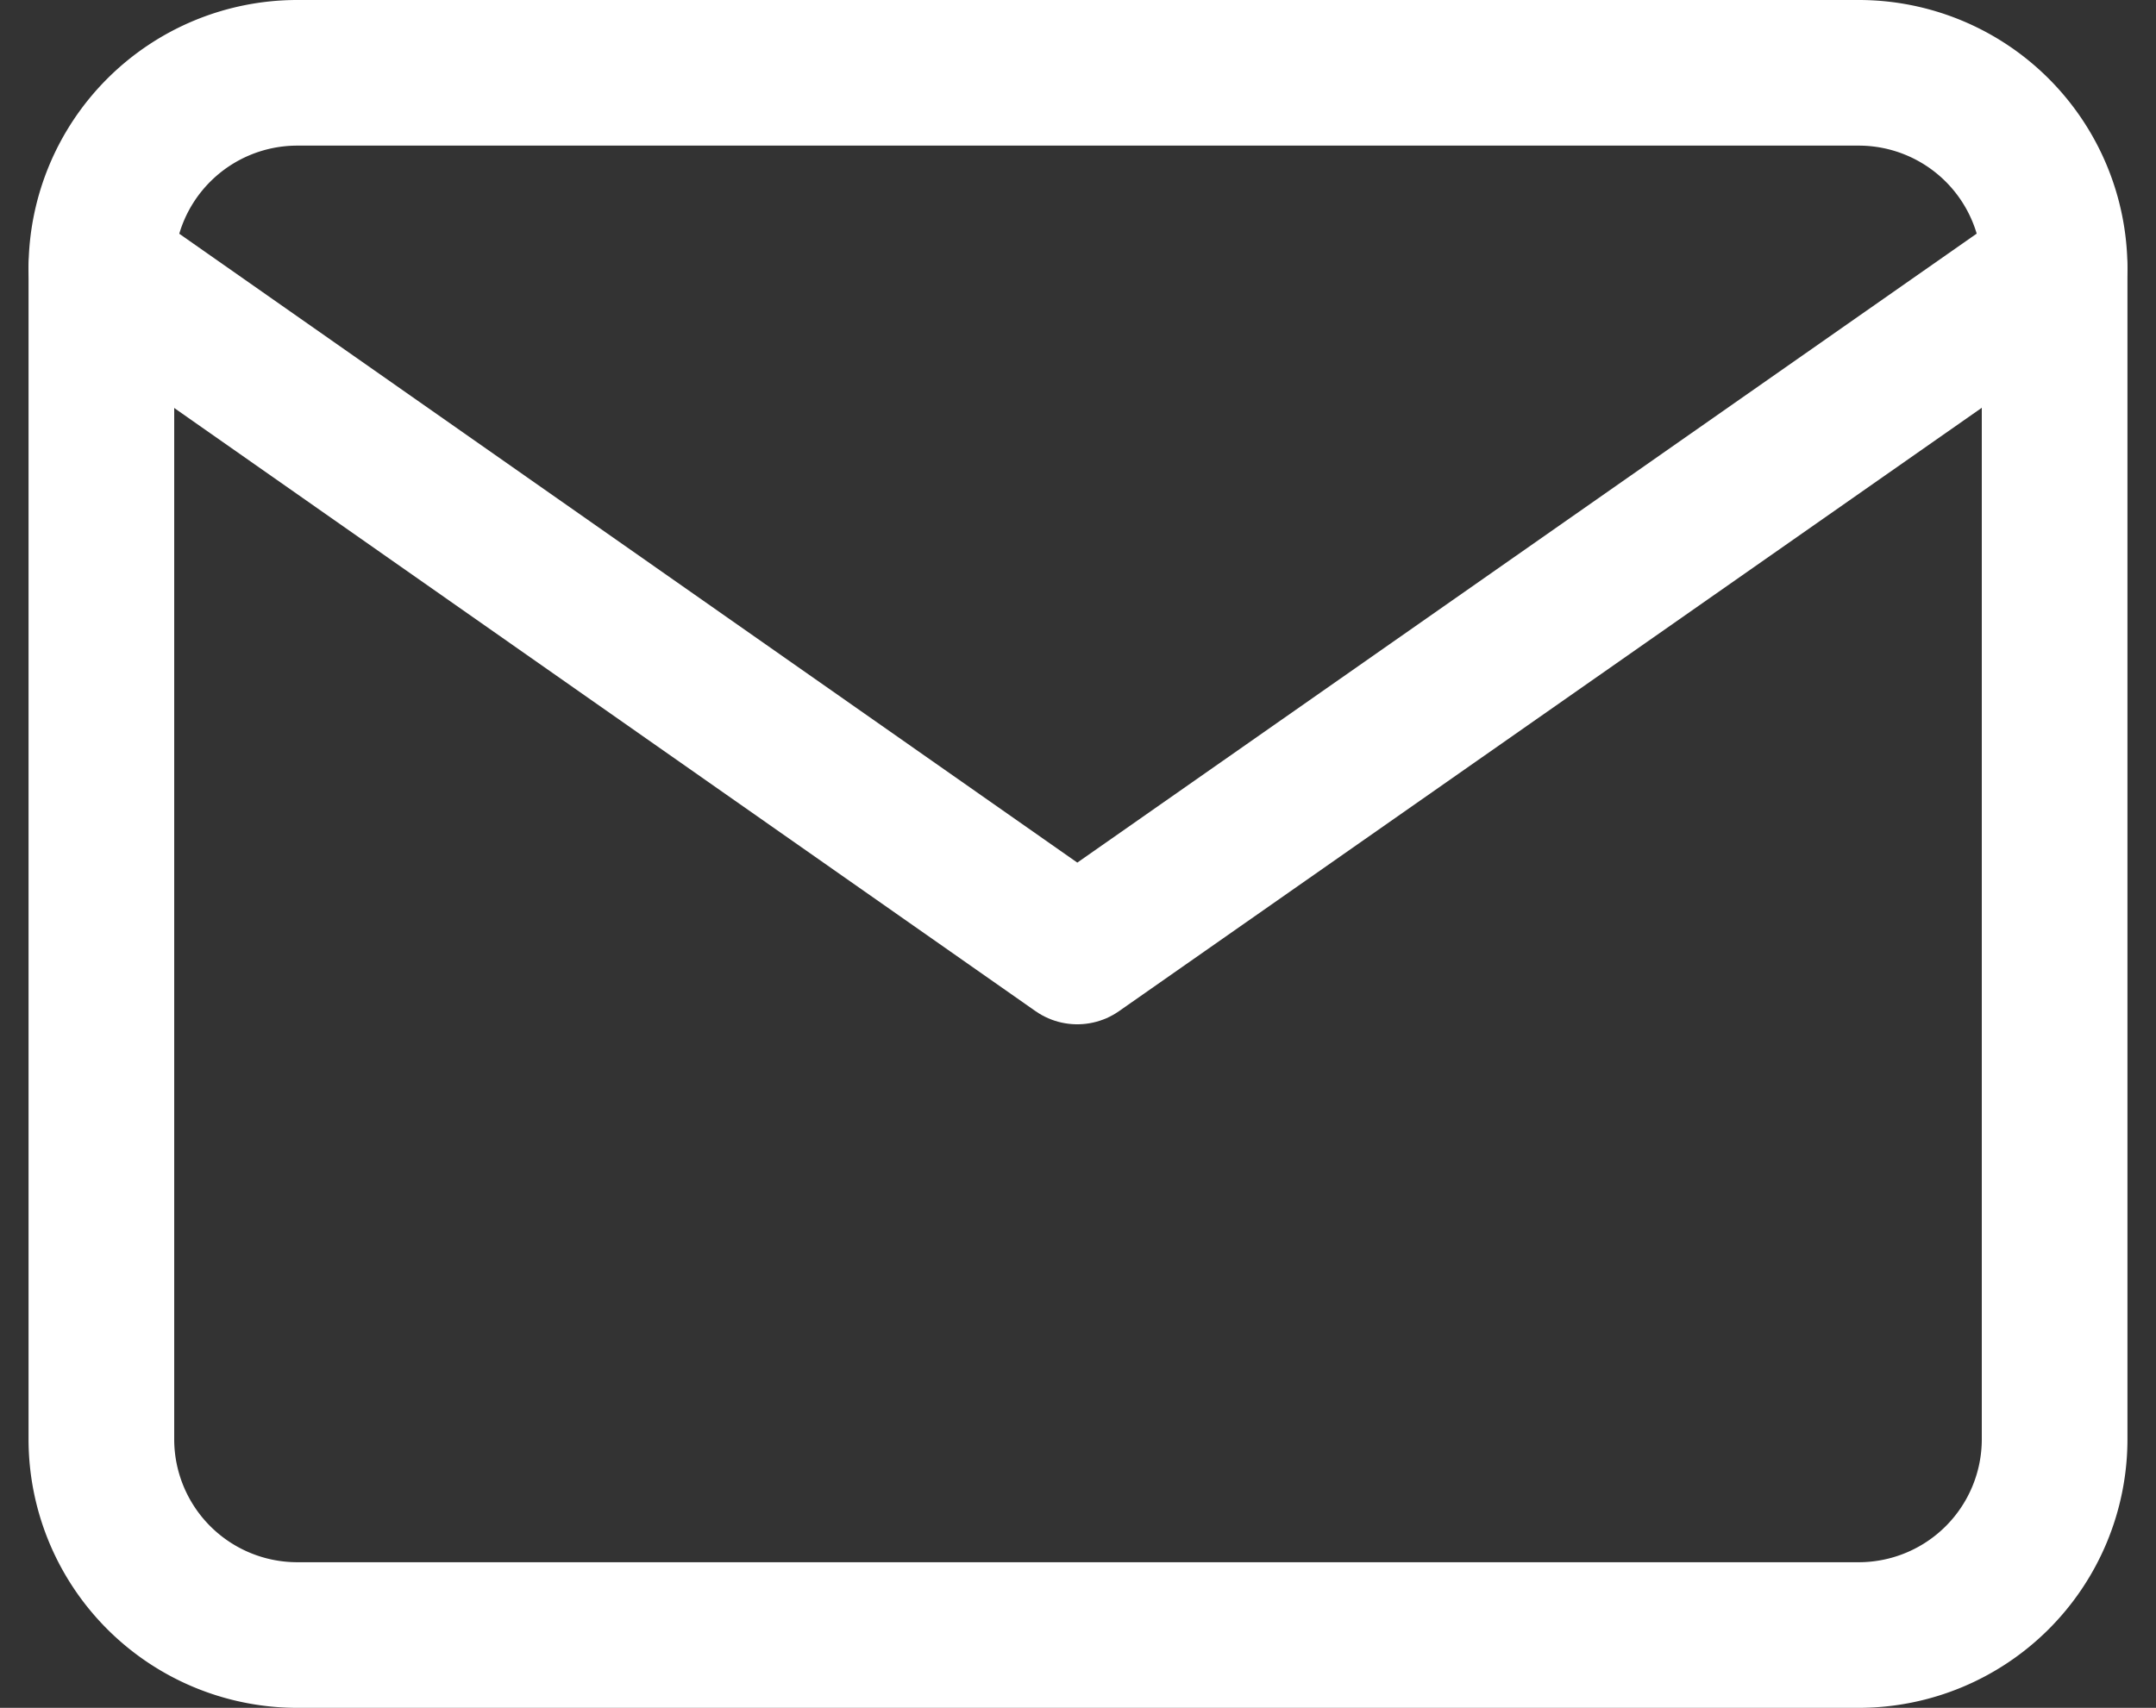 <svg xmlns="http://www.w3.org/2000/svg" width="14.802" height="11.728"><rect width="100%" height="100%" fill="#333333" stroke="none"/><g data-name="グループ 453" fill="none" stroke="#fff" stroke-linecap="round" stroke-linejoin="round"><path data-name="パス 191" d="M2.037.5h10.728a1.345 1.345 0 011.341 1.341v8.046a1.345 1.345 0 01-1.341 1.341H2.037A1.345 1.345 0 01.696 9.887V1.841A1.345 1.345 0 012.037.5z"/><path data-name="パス 192" d="M14.105 1.841L7.396 6.534l-6.7-4.693"/></g></svg>